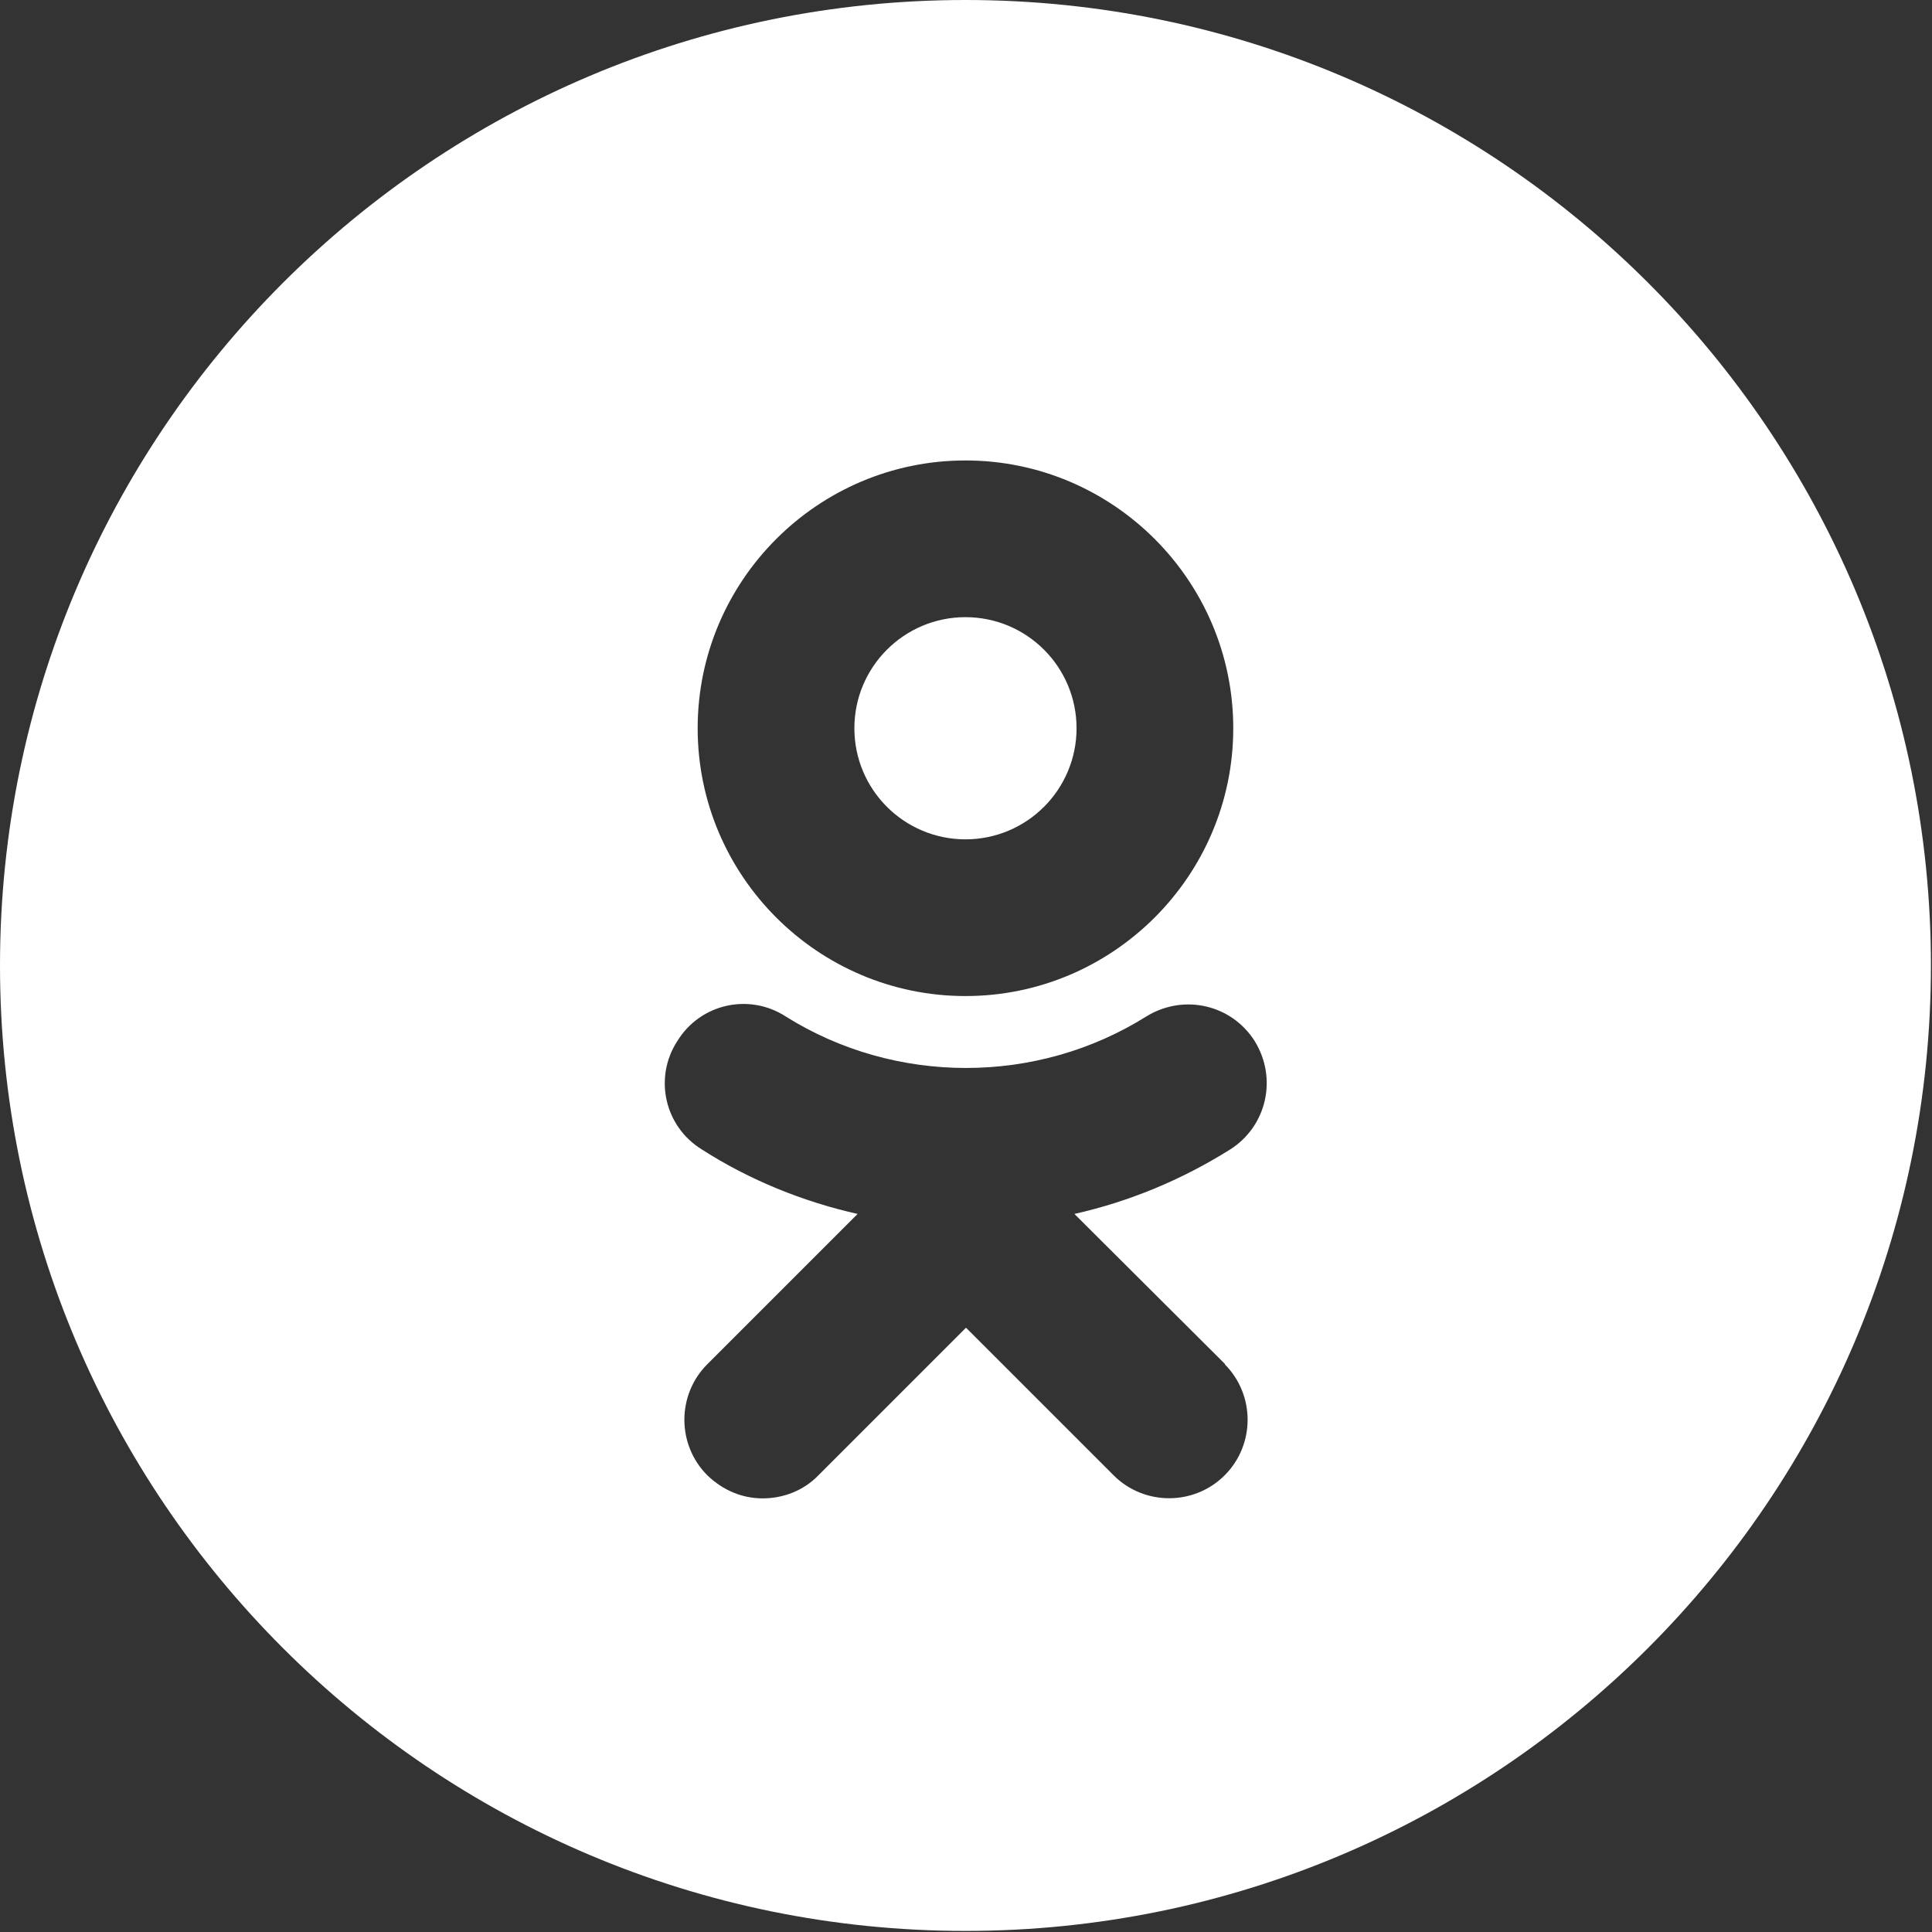 <?xml version="1.0" encoding="UTF-8"?> <svg xmlns="http://www.w3.org/2000/svg" id="Layer_1" data-name="Layer 1" viewBox="0 0 36 36"><rect x="0" y="0" width="36" height="36" fill="#333333" stroke="none"/><defs><style> .cls-1 { fill: #fff; stroke-width: 0px; } </style></defs><path class="cls-1" d="M17.99,0C8.06,0,0,8.06,0,17.99s8.06,17.99,17.99,17.99,17.99-8.06,17.99-17.99S27.93,0,17.99,0ZM17.99,8.58c2.75,0,4.99,2.24,4.99,4.99s-2.24,4.99-4.99,4.99-4.99-2.24-4.99-4.99,2.24-4.99,4.99-4.99ZM22.82,25.42c.57.57.57,1.5,0,2.07-.57.57-1.5.57-2.07,0l-2.75-2.75-2.75,2.75c-.28.29-.66.43-1.04.43s-.74-.15-1.03-.43c-.57-.57-.57-1.5,0-2.07l2.8-2.8c-1.02-.23-2.01-.63-2.9-1.2-.7-.43-.9-1.34-.46-2.02.43-.7,1.34-.9,2.02-.46,2.04,1.28,4.68,1.28,6.72,0,.7-.43,1.59-.22,2.02.46.43.7.22,1.59-.46,2.02-.91.57-1.88.97-2.9,1.2l2.81,2.8Z"></path><circle class="cls-1" cx="17.99" cy="13.57" r="2.07"></circle></svg> 